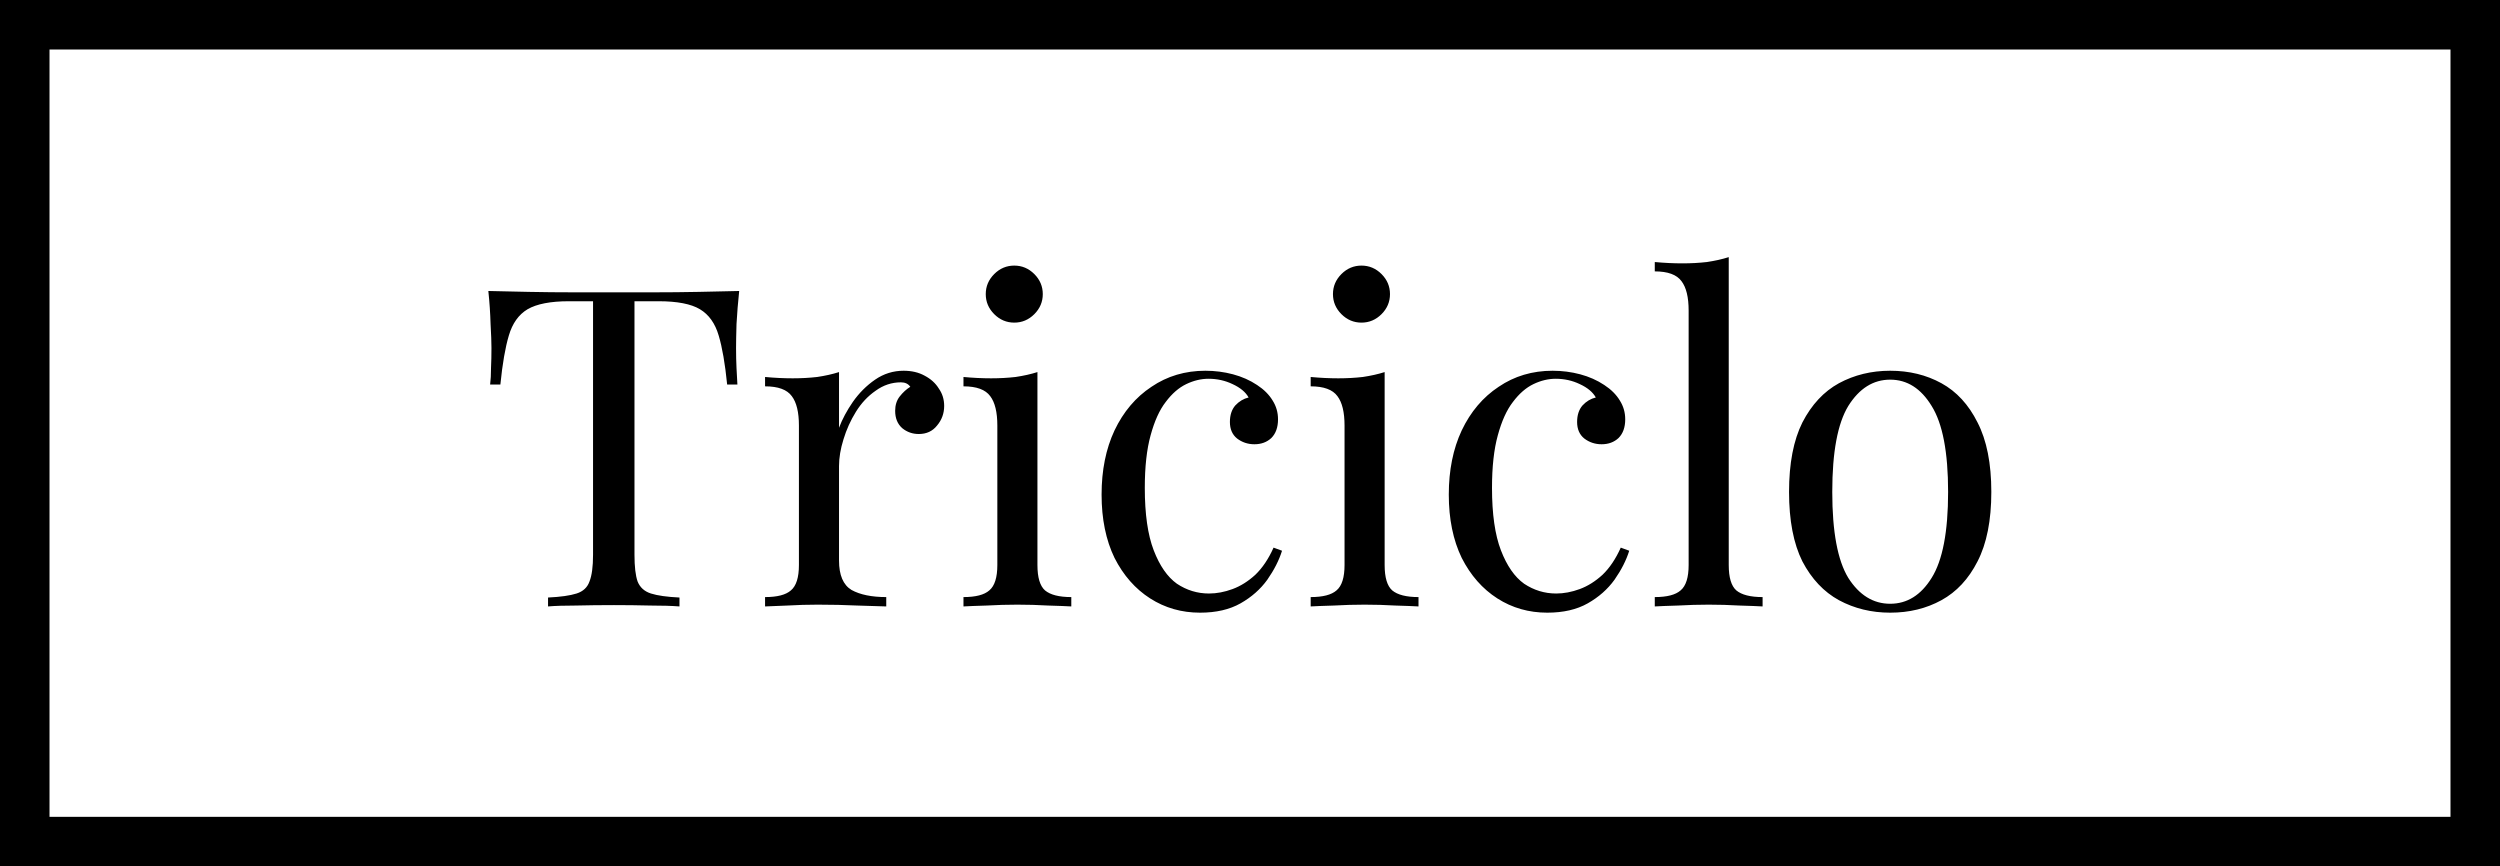 <svg width="202" height="70" viewBox="0 0 202 70" fill="none" xmlns="http://www.w3.org/2000/svg">
<rect x="2" y="2" width="198" height="66" stroke="black" stroke-width="4"/>
<path d="M59.726 23.512C59.63 24.424 59.558 25.312 59.51 26.176C59.486 27.016 59.474 27.664 59.474 28.12C59.474 28.696 59.486 29.236 59.51 29.74C59.534 30.244 59.558 30.688 59.582 31.072H58.754C58.586 29.392 58.358 28.072 58.07 27.112C57.782 26.128 57.278 25.42 56.558 24.988C55.838 24.556 54.722 24.34 53.21 24.34H51.266V44.824C51.266 45.784 51.35 46.504 51.518 46.984C51.71 47.464 52.07 47.788 52.598 47.956C53.126 48.124 53.894 48.232 54.902 48.28V49C54.278 48.952 53.486 48.928 52.526 48.928C51.566 48.904 50.594 48.892 49.61 48.892C48.53 48.892 47.51 48.904 46.55 48.928C45.614 48.928 44.858 48.952 44.282 49V48.28C45.29 48.232 46.058 48.124 46.586 47.956C47.114 47.788 47.462 47.464 47.63 46.984C47.822 46.504 47.918 45.784 47.918 44.824V24.34H45.974C44.486 24.34 43.37 24.556 42.626 24.988C41.906 25.42 41.402 26.128 41.114 27.112C40.826 28.072 40.598 29.392 40.43 31.072H39.602C39.65 30.688 39.674 30.244 39.674 29.74C39.698 29.236 39.71 28.696 39.71 28.12C39.71 27.664 39.686 27.016 39.638 26.176C39.614 25.312 39.554 24.424 39.458 23.512C40.466 23.536 41.558 23.56 42.734 23.584C43.934 23.608 45.134 23.62 46.334 23.62C47.534 23.62 48.626 23.62 49.61 23.62C50.594 23.62 51.674 23.62 52.85 23.62C54.05 23.62 55.25 23.608 56.45 23.584C57.65 23.56 58.742 23.536 59.726 23.512ZM73.013 29.956C73.661 29.956 74.225 30.088 74.705 30.352C75.209 30.616 75.593 30.964 75.857 31.396C76.145 31.804 76.289 32.272 76.289 32.8C76.289 33.4 76.097 33.928 75.713 34.384C75.353 34.84 74.861 35.068 74.237 35.068C73.733 35.068 73.289 34.912 72.905 34.6C72.521 34.264 72.329 33.796 72.329 33.196C72.329 32.74 72.449 32.356 72.689 32.044C72.953 31.708 73.241 31.444 73.553 31.252C73.385 31.012 73.133 30.892 72.797 30.892C72.053 30.892 71.369 31.12 70.745 31.576C70.121 32.008 69.593 32.572 69.161 33.268C68.729 33.964 68.393 34.708 68.153 35.5C67.913 36.268 67.793 36.988 67.793 37.66V45.292C67.793 46.468 68.129 47.26 68.801 47.668C69.497 48.052 70.433 48.244 71.609 48.244V49C71.057 48.976 70.277 48.952 69.269 48.928C68.261 48.88 67.193 48.856 66.065 48.856C65.249 48.856 64.433 48.88 63.617 48.928C62.825 48.952 62.225 48.976 61.817 49V48.244C62.801 48.244 63.497 48.064 63.905 47.704C64.337 47.344 64.553 46.66 64.553 45.652V34.384C64.553 33.304 64.361 32.512 63.977 32.008C63.593 31.48 62.873 31.216 61.817 31.216V30.46C62.585 30.532 63.329 30.568 64.049 30.568C64.745 30.568 65.405 30.532 66.029 30.46C66.677 30.364 67.265 30.232 67.793 30.064V34.564C68.057 33.868 68.429 33.172 68.909 32.476C69.413 31.756 70.013 31.156 70.709 30.676C71.405 30.196 72.173 29.956 73.013 29.956ZM81.953 21.46C82.577 21.46 83.117 21.688 83.573 22.144C84.029 22.6 84.257 23.14 84.257 23.764C84.257 24.388 84.029 24.928 83.573 25.384C83.117 25.84 82.577 26.068 81.953 26.068C81.329 26.068 80.789 25.84 80.333 25.384C79.877 24.928 79.649 24.388 79.649 23.764C79.649 23.14 79.877 22.6 80.333 22.144C80.789 21.688 81.329 21.46 81.953 21.46ZM83.825 30.064V45.652C83.825 46.66 84.029 47.344 84.437 47.704C84.869 48.064 85.577 48.244 86.561 48.244V49C86.153 48.976 85.529 48.952 84.689 48.928C83.873 48.88 83.045 48.856 82.205 48.856C81.389 48.856 80.561 48.88 79.721 48.928C78.881 48.952 78.257 48.976 77.849 49V48.244C78.833 48.244 79.529 48.064 79.937 47.704C80.369 47.344 80.585 46.66 80.585 45.652V34.384C80.585 33.304 80.393 32.512 80.009 32.008C79.625 31.48 78.905 31.216 77.849 31.216V30.46C78.617 30.532 79.361 30.568 80.081 30.568C80.777 30.568 81.437 30.532 82.061 30.46C82.709 30.364 83.297 30.232 83.825 30.064ZM97.396 29.956C98.164 29.956 98.908 30.052 99.628 30.244C100.348 30.436 100.996 30.724 101.572 31.108C102.124 31.468 102.544 31.888 102.832 32.368C103.12 32.824 103.264 33.328 103.264 33.88C103.264 34.528 103.084 35.032 102.724 35.392C102.364 35.728 101.908 35.896 101.356 35.896C100.828 35.896 100.36 35.74 99.952 35.428C99.568 35.116 99.376 34.672 99.376 34.096C99.376 33.544 99.52 33.1 99.808 32.764C100.12 32.428 100.48 32.212 100.888 32.116C100.648 31.684 100.216 31.324 99.592 31.036C98.992 30.748 98.344 30.604 97.648 30.604C97.048 30.604 96.448 30.748 95.848 31.036C95.248 31.324 94.696 31.804 94.192 32.476C93.688 33.124 93.28 34.024 92.968 35.176C92.656 36.304 92.5 37.72 92.5 39.424C92.5 41.536 92.74 43.216 93.22 44.464C93.7 45.712 94.324 46.612 95.092 47.164C95.884 47.692 96.748 47.956 97.684 47.956C98.308 47.956 98.944 47.836 99.592 47.596C100.24 47.356 100.852 46.972 101.428 46.444C102.004 45.892 102.496 45.16 102.904 44.248L103.588 44.5C103.348 45.268 102.952 46.048 102.4 46.84C101.848 47.608 101.128 48.244 100.24 48.748C99.352 49.252 98.26 49.504 96.964 49.504C95.476 49.504 94.132 49.12 92.932 48.352C91.732 47.584 90.772 46.492 90.052 45.076C89.356 43.636 89.008 41.932 89.008 39.964C89.008 37.996 89.356 36.268 90.052 34.78C90.772 33.268 91.768 32.092 93.04 31.252C94.312 30.388 95.764 29.956 97.396 29.956ZM110.007 21.46C110.631 21.46 111.171 21.688 111.627 22.144C112.083 22.6 112.311 23.14 112.311 23.764C112.311 24.388 112.083 24.928 111.627 25.384C111.171 25.84 110.631 26.068 110.007 26.068C109.383 26.068 108.843 25.84 108.387 25.384C107.931 24.928 107.703 24.388 107.703 23.764C107.703 23.14 107.931 22.6 108.387 22.144C108.843 21.688 109.383 21.46 110.007 21.46ZM111.879 30.064V45.652C111.879 46.66 112.083 47.344 112.491 47.704C112.923 48.064 113.631 48.244 114.615 48.244V49C114.207 48.976 113.583 48.952 112.743 48.928C111.927 48.88 111.099 48.856 110.259 48.856C109.443 48.856 108.615 48.88 107.775 48.928C106.935 48.952 106.311 48.976 105.903 49V48.244C106.887 48.244 107.583 48.064 107.991 47.704C108.423 47.344 108.639 46.66 108.639 45.652V34.384C108.639 33.304 108.447 32.512 108.063 32.008C107.679 31.48 106.959 31.216 105.903 31.216V30.46C106.671 30.532 107.415 30.568 108.135 30.568C108.831 30.568 109.491 30.532 110.115 30.46C110.763 30.364 111.351 30.232 111.879 30.064ZM125.45 29.956C126.218 29.956 126.962 30.052 127.682 30.244C128.402 30.436 129.05 30.724 129.626 31.108C130.178 31.468 130.598 31.888 130.886 32.368C131.174 32.824 131.318 33.328 131.318 33.88C131.318 34.528 131.138 35.032 130.778 35.392C130.418 35.728 129.962 35.896 129.41 35.896C128.882 35.896 128.414 35.74 128.006 35.428C127.622 35.116 127.43 34.672 127.43 34.096C127.43 33.544 127.574 33.1 127.862 32.764C128.174 32.428 128.534 32.212 128.942 32.116C128.702 31.684 128.27 31.324 127.646 31.036C127.046 30.748 126.398 30.604 125.702 30.604C125.102 30.604 124.502 30.748 123.902 31.036C123.302 31.324 122.75 31.804 122.246 32.476C121.742 33.124 121.334 34.024 121.022 35.176C120.71 36.304 120.554 37.72 120.554 39.424C120.554 41.536 120.794 43.216 121.274 44.464C121.754 45.712 122.378 46.612 123.146 47.164C123.938 47.692 124.802 47.956 125.738 47.956C126.362 47.956 126.998 47.836 127.646 47.596C128.294 47.356 128.906 46.972 129.482 46.444C130.058 45.892 130.55 45.16 130.958 44.248L131.642 44.5C131.402 45.268 131.006 46.048 130.454 46.84C129.902 47.608 129.182 48.244 128.294 48.748C127.406 49.252 126.314 49.504 125.018 49.504C123.53 49.504 122.186 49.12 120.986 48.352C119.786 47.584 118.826 46.492 118.106 45.076C117.41 43.636 117.062 41.932 117.062 39.964C117.062 37.996 117.41 36.268 118.106 34.78C118.826 33.268 119.822 32.092 121.094 31.252C122.366 30.388 123.818 29.956 125.45 29.956ZM139.682 20.776V45.652C139.682 46.66 139.886 47.344 140.294 47.704C140.726 48.064 141.434 48.244 142.418 48.244V49C142.01 48.976 141.386 48.952 140.546 48.928C139.73 48.88 138.902 48.856 138.062 48.856C137.246 48.856 136.418 48.88 135.578 48.928C134.738 48.952 134.114 48.976 133.706 49V48.244C134.69 48.244 135.386 48.064 135.794 47.704C136.226 47.344 136.442 46.66 136.442 45.652V25.096C136.442 24.016 136.25 23.224 135.866 22.72C135.482 22.192 134.762 21.928 133.706 21.928V21.172C134.474 21.244 135.218 21.28 135.938 21.28C136.634 21.28 137.294 21.244 137.918 21.172C138.566 21.076 139.154 20.944 139.682 20.776ZM152.727 29.956C154.263 29.956 155.643 30.292 156.867 30.964C158.091 31.636 159.063 32.692 159.783 34.132C160.527 35.572 160.899 37.444 160.899 39.748C160.899 42.052 160.527 43.924 159.783 45.364C159.063 46.78 158.091 47.824 156.867 48.496C155.643 49.168 154.263 49.504 152.727 49.504C151.215 49.504 149.835 49.168 148.587 48.496C147.363 47.824 146.379 46.78 145.635 45.364C144.915 43.924 144.555 42.052 144.555 39.748C144.555 37.444 144.915 35.572 145.635 34.132C146.379 32.692 147.363 31.636 148.587 30.964C149.835 30.292 151.215 29.956 152.727 29.956ZM152.727 30.676C151.359 30.676 150.231 31.384 149.343 32.8C148.479 34.216 148.047 36.532 148.047 39.748C148.047 42.964 148.479 45.28 149.343 46.696C150.231 48.088 151.359 48.784 152.727 48.784C154.095 48.784 155.211 48.088 156.075 46.696C156.963 45.28 157.407 42.964 157.407 39.748C157.407 36.532 156.963 34.216 156.075 32.8C155.211 31.384 154.095 30.676 152.727 30.676Z" fill="black"/>
</svg>
